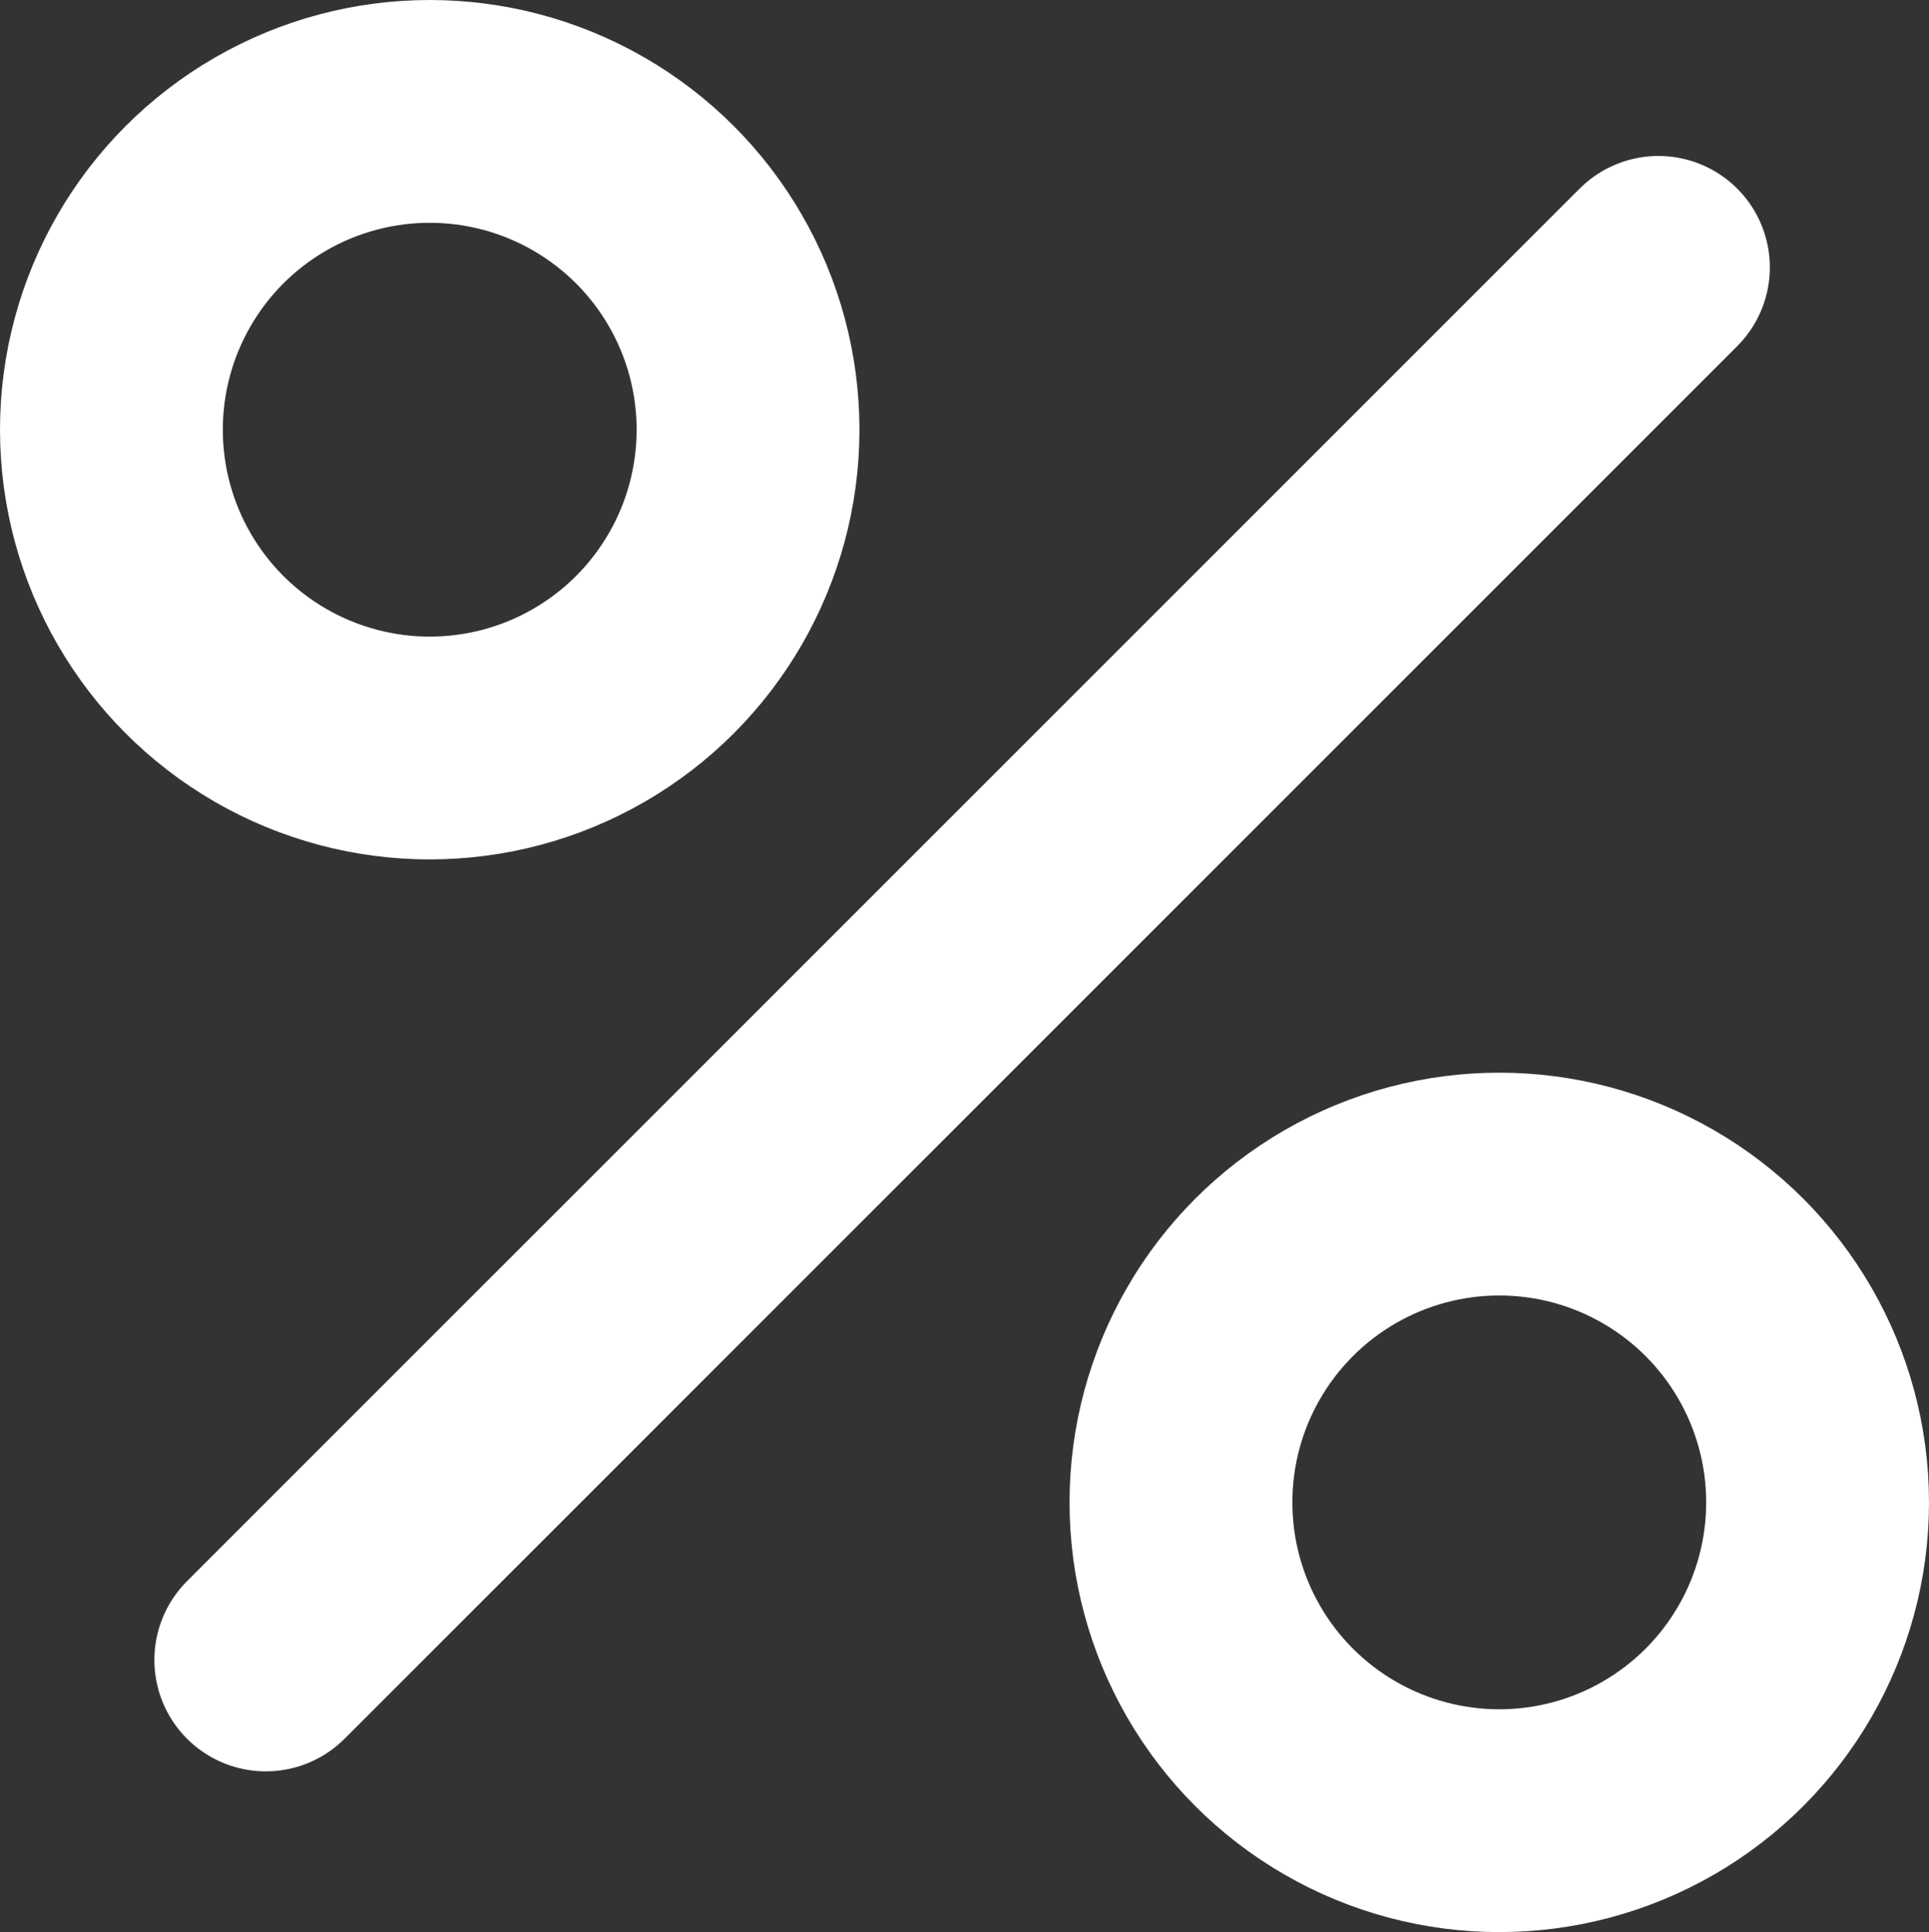 <?xml version="1.0" encoding="UTF-8"?><svg id="Layer_1" xmlns="http://www.w3.org/2000/svg" viewBox="0 0 606 607"><rect x="0" y="0" width="606" height="607" fill="#333333" stroke="none"/><defs><style>.cls-1{stroke-linecap:round;}.cls-1,.cls-2{fill:none;stroke:#fff;stroke-miterlimit:10;stroke-width:70px;}</style></defs><circle class="cls-2" cx="135" cy="135" r="100"/><line class="cls-1" x1="521" y1="84" x2="83.5" y2="521.5"/><circle class="cls-2" cx="471" cy="472" r="100"/></svg>